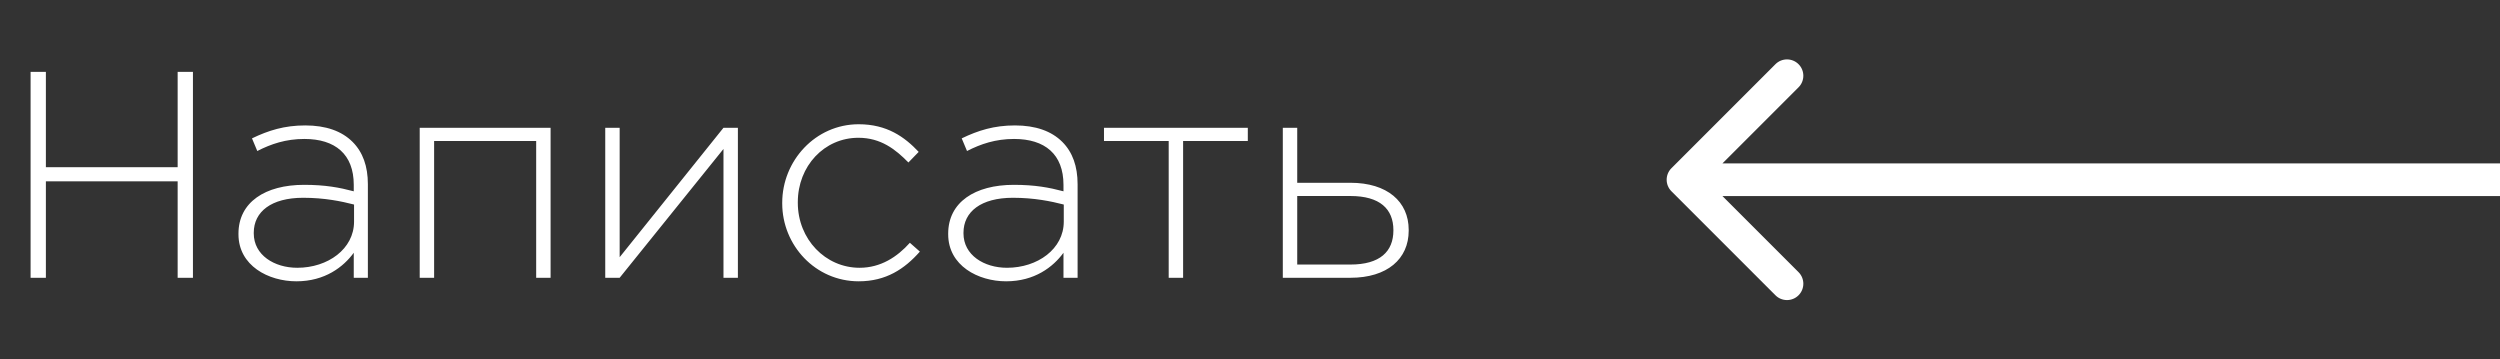 <?xml version="1.0" encoding="UTF-8"?> <svg xmlns="http://www.w3.org/2000/svg" width="153" height="22" viewBox="0 0 153 22" fill="none"><rect x="0" y="0" width="153" height="22" fill="#333333" stroke="none"/> <path d="M1.872 17H2.808V11.096H10.872V17H11.808V4.4H10.872V10.232H2.808V4.4H1.872V17ZM18.14 17.216C19.886 17.216 21.02 16.334 21.65 15.47V17H22.514V11.276C22.514 10.178 22.208 9.314 21.578 8.684C20.912 8.018 19.94 7.676 18.68 7.676C17.402 7.676 16.43 7.982 15.422 8.468L15.746 9.242C16.592 8.81 17.492 8.504 18.626 8.504C20.516 8.504 21.65 9.44 21.65 11.312V11.708C20.768 11.474 19.904 11.312 18.608 11.312C16.232 11.312 14.594 12.374 14.594 14.3V14.336C14.594 16.262 16.43 17.216 18.14 17.216ZM18.194 16.388C16.79 16.388 15.53 15.614 15.53 14.282V14.246C15.53 12.95 16.61 12.104 18.554 12.104C19.868 12.104 20.894 12.32 21.668 12.518V13.562C21.668 15.236 20.066 16.388 18.194 16.388ZM25.686 17H26.568V8.63H32.814V17H33.696V7.82H25.686V17ZM37.041 17H37.923L44.277 9.116V17H45.159V7.82H44.277L37.923 15.74V7.82H37.041V17ZM52.552 17.216C54.226 17.216 55.36 16.46 56.296 15.398L55.684 14.858C54.91 15.722 53.902 16.388 52.606 16.388C50.518 16.388 48.826 14.642 48.826 12.41V12.374C48.826 10.16 50.446 8.432 52.534 8.432C53.902 8.432 54.802 9.134 55.594 9.944L56.224 9.296C55.36 8.378 54.28 7.604 52.552 7.604C49.906 7.604 47.872 9.836 47.872 12.41V12.446C47.872 15.02 49.906 17.216 52.552 17.216ZM61.575 17.216C63.321 17.216 64.455 16.334 65.085 15.47V17H65.949V11.276C65.949 10.178 65.643 9.314 65.013 8.684C64.347 8.018 63.375 7.676 62.115 7.676C60.837 7.676 59.865 7.982 58.857 8.468L59.181 9.242C60.027 8.81 60.927 8.504 62.061 8.504C63.951 8.504 65.085 9.44 65.085 11.312V11.708C64.203 11.474 63.339 11.312 62.043 11.312C59.667 11.312 58.029 12.374 58.029 14.3V14.336C58.029 16.262 59.865 17.216 61.575 17.216ZM61.629 16.388C60.225 16.388 58.965 15.614 58.965 14.282V14.246C58.965 12.95 60.045 12.104 61.989 12.104C63.303 12.104 64.329 12.32 65.103 12.518V13.562C65.103 15.236 63.501 16.388 61.629 16.388ZM71.524 17H72.406V8.63H76.366V7.82H67.564V8.63H71.524V17ZM78.508 17H82.648C84.898 17 86.212 15.848 86.212 14.12V14.066C86.212 12.338 84.898 11.186 82.648 11.186H79.39V7.82H78.508V17ZM79.39 16.19V11.996H82.648C84.448 11.996 85.276 12.788 85.276 14.084V14.102C85.276 15.398 84.448 16.19 82.648 16.19H79.39Z" fill="white"></path> <path d="M102.293 10.293C101.902 10.683 101.902 11.317 102.293 11.707L108.657 18.071C109.047 18.462 109.681 18.462 110.071 18.071C110.462 17.68 110.462 17.047 110.071 16.657L104.414 11L110.071 5.343C110.462 4.953 110.462 4.319 110.071 3.929C109.681 3.538 109.047 3.538 108.657 3.929L102.293 10.293ZM153 10L103 10V12L153 12V10Z" fill="white"></path> </svg> 